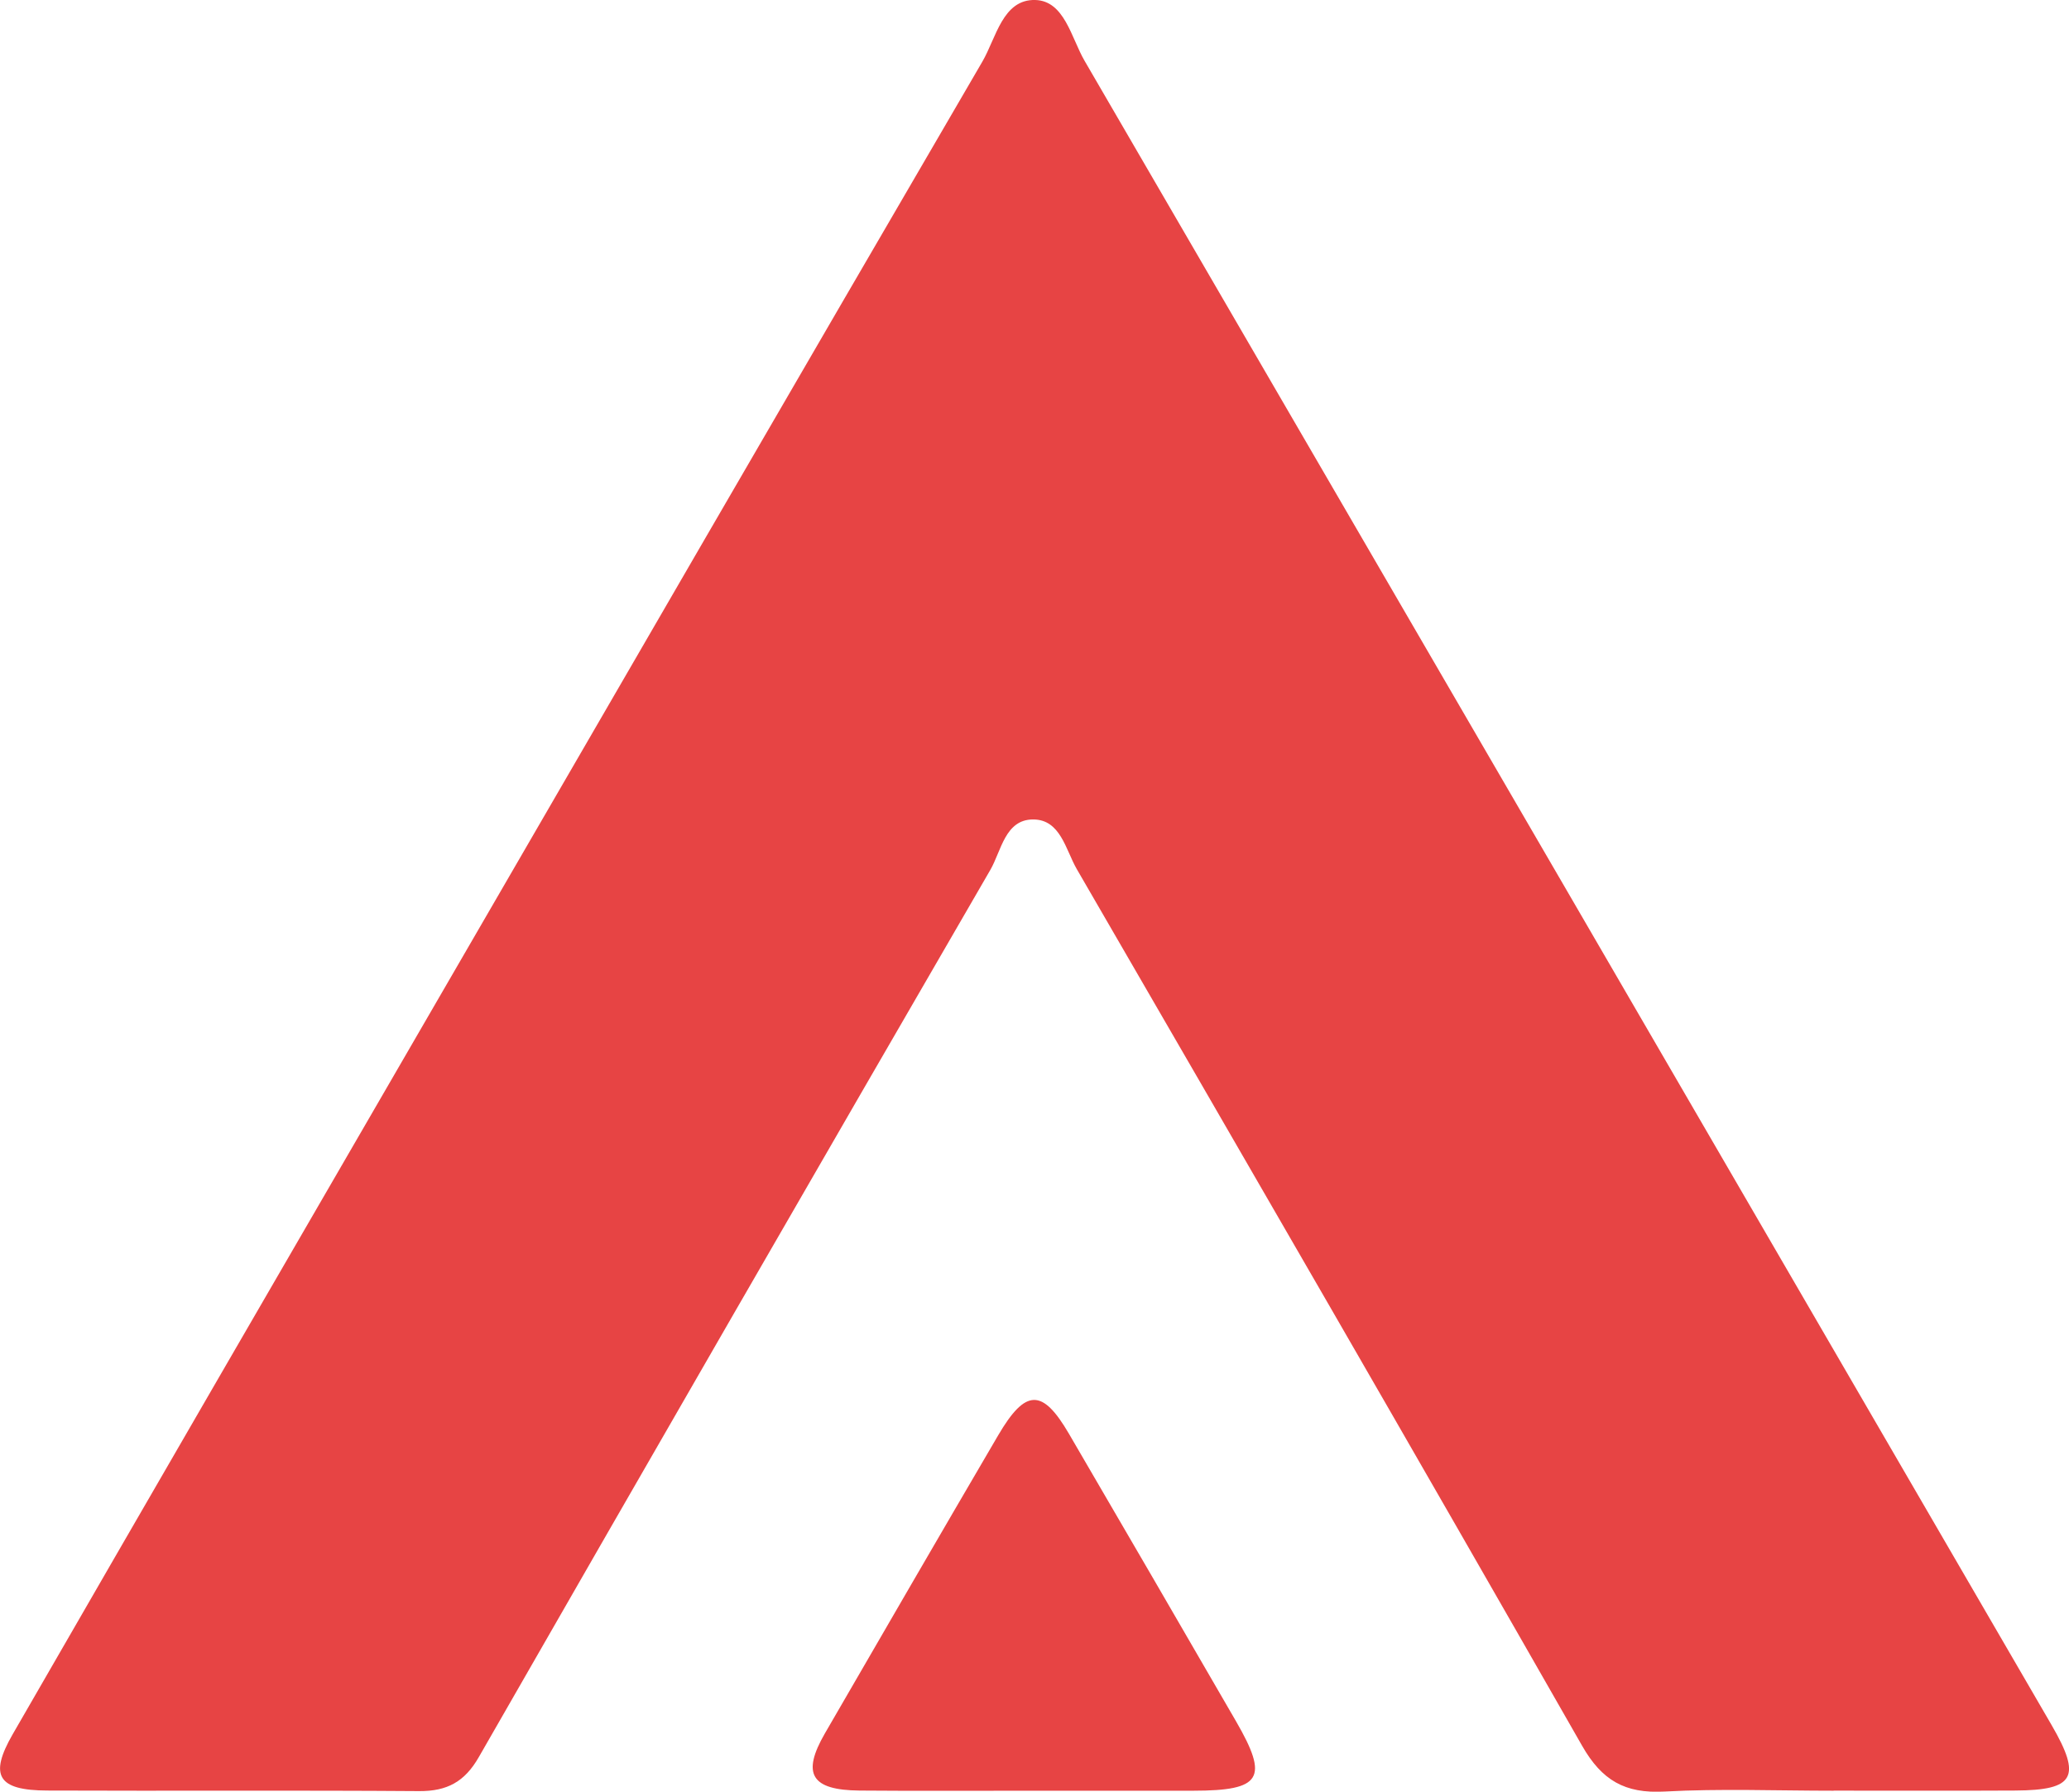 <?xml version="1.0" encoding="UTF-8"?>
<svg xmlns="http://www.w3.org/2000/svg" width="82" height="71" viewBox="0 0 82 71" fill="none">
  <g clip-path="url(#clip0_491_4564)">
    <path d="M72.671 70.961C70.432 70.961 68.189 70.873 65.959 70.994C64.401 71.078 63.487 70.553 62.703 69.18C56.073 57.574 49.377 46.004 42.674 34.437C42.235 33.677 42.032 32.467 40.94 32.473C39.835 32.476 39.684 33.719 39.251 34.469C32.467 46.173 25.708 57.894 18.976 69.63C18.416 70.609 17.717 70.984 16.609 70.977C11.697 70.941 6.781 70.974 1.869 70.954C-0.078 70.948 -0.446 70.371 0.505 68.72C5.932 59.306 11.385 49.905 16.835 40.504C24.19 27.812 31.545 15.116 38.933 2.443C39.48 1.507 39.739 -0.036 41.031 0C42.189 0.033 42.455 1.497 42.983 2.407C55.768 24.39 68.54 46.379 81.315 68.368C82.505 70.419 82.223 70.941 79.879 70.954C77.478 70.968 75.075 70.954 72.675 70.958L72.671 70.961Z" fill="#E74444"></path>
    <path d="M40.929 70.961C38.641 70.961 36.355 70.974 34.066 70.955C32.148 70.938 31.765 70.296 32.692 68.691C34.975 64.75 37.257 60.81 39.559 56.879C40.648 55.02 41.316 55.017 42.366 56.817C44.579 60.611 46.786 64.404 48.986 68.208C50.298 70.475 49.996 70.958 47.301 70.961C45.176 70.961 43.051 70.961 40.929 70.961Z" fill="#E74444"></path>
  </g>
  <defs>
    <clipPath id="clip0_491_4564">
      <rect width="82" height="71" fill="white"></rect>
    </clipPath>
  </defs>
</svg>
